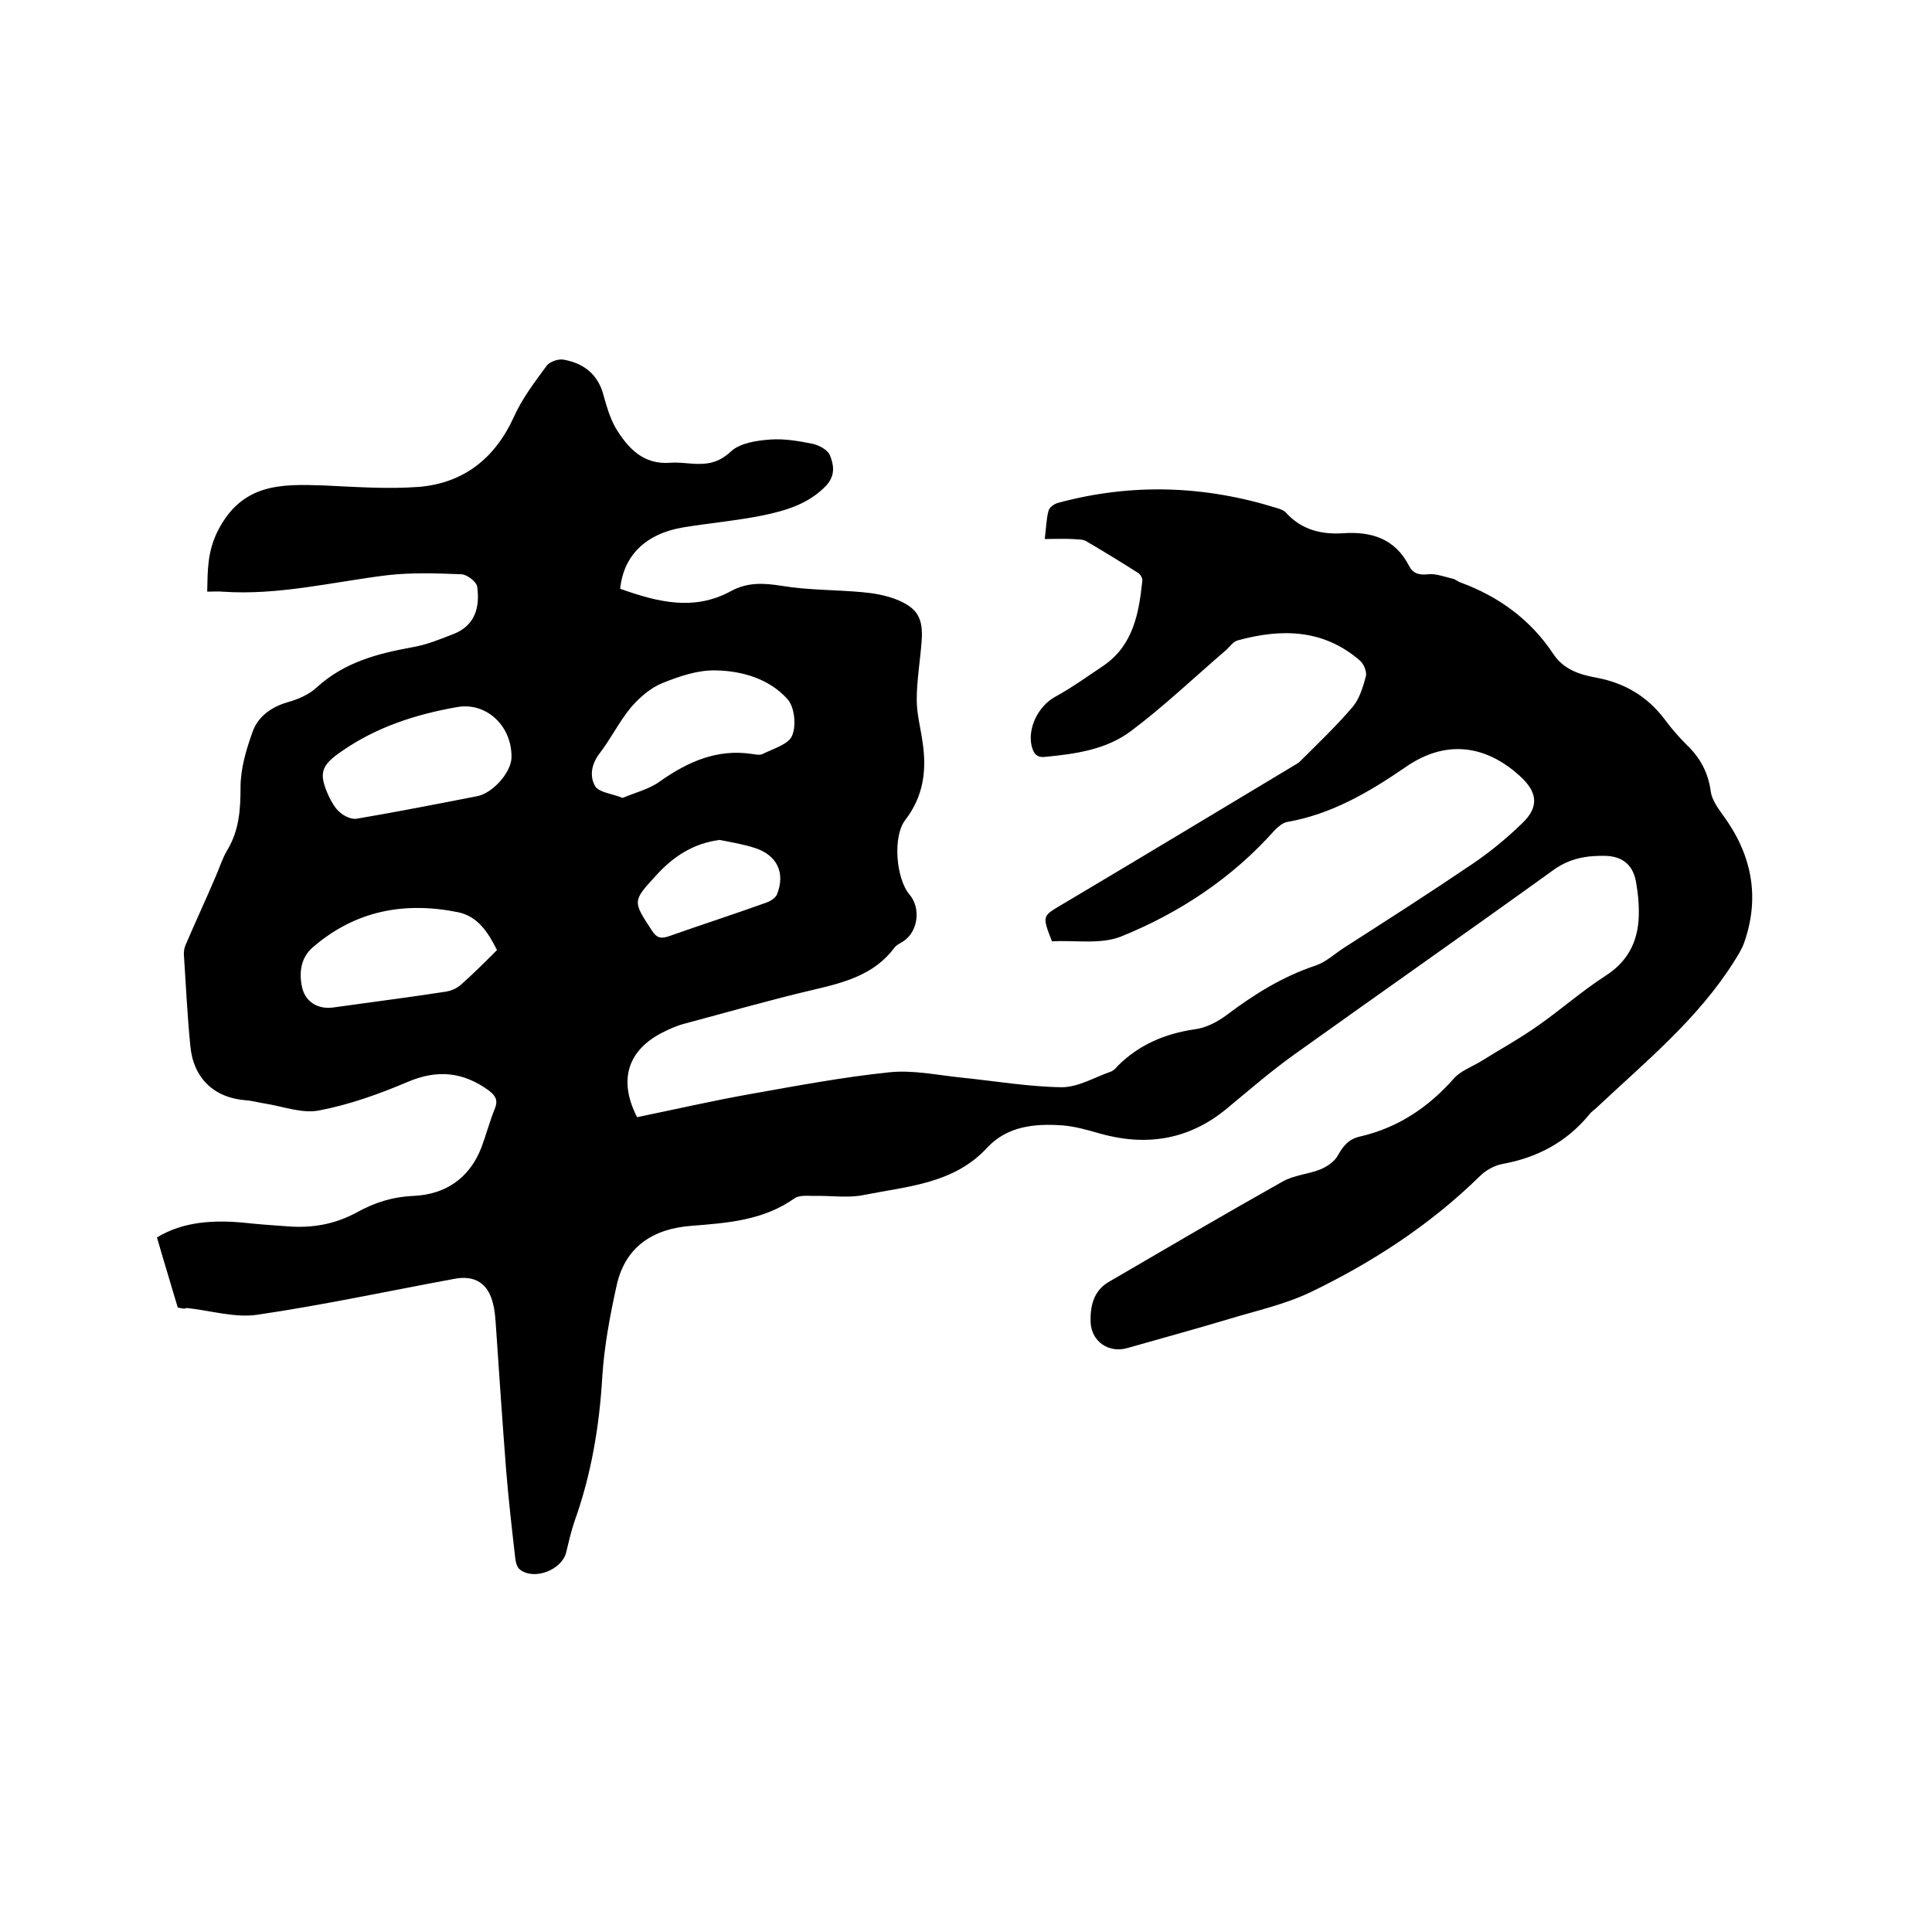 <svg enable-background="new 0 0 400 400" viewBox="0 0 400 400" xmlns="http://www.w3.org/2000/svg"><path d="m36.8 270.7c-1.5-5.1-2.9-9.6-4.3-14.5 5.4-3.3 11.8-3.7 18.5-3 2.8.3 5.7.5 8.5.7 5.1.4 9.8-.4 14.4-2.9 3.6-2 7.3-3.2 11.7-3.4 6.6-.3 11.6-3.6 14.1-10.1 1-2.7 1.7-5.4 2.8-8.1.7-1.8-.1-2.7-1.4-3.7-5.3-3.8-10.6-4.3-16.7-1.7-5.9 2.5-12 4.7-18.3 5.9-3.5.7-7.4-.8-11.1-1.4-1.4-.2-2.7-.6-4.1-.7-6.6-.5-10.9-4.6-11.5-11.3-.6-6.1-.9-12.2-1.3-18.4-.1-.8 0-1.7.3-2.4 2-4.7 4.2-9.4 6.2-14.1.8-1.8 1.4-3.8 2.4-5.5 2.5-4.1 2.8-8.4 2.8-13.1 0-3.9 1.2-7.9 2.5-11.5 1.1-3.1 3.8-5.1 7.2-6.1 2.2-.6 4.5-1.6 6.1-3.1 5.7-5.2 12.6-7 19.8-8.3 2.9-.5 5.6-1.6 8.4-2.7 4.5-1.7 5.6-5.5 5-9.8-.1-1-2-2.5-3.2-2.6-5.1-.2-10.4-.4-15.5.2-11.3 1.4-22.5 4.2-34 3.4-.9-.1-1.9 0-3.2 0 .1-4.4 0-8.2 2.2-12.6 5-9.8 13-9.7 21.8-9.4 6.6.3 13.3.8 19.9.3 9.2-.8 15.7-5.9 19.6-14.5 1.7-3.8 4.3-7.2 6.8-10.6.7-.9 2.6-1.5 3.7-1.2 4.1.8 7 3.1 8.1 7.5.6 2.2 1.3 4.5 2.4 6.5 2.6 4.3 5.8 7.8 11.5 7.3 1.5-.1 3 .1 4.4.2 3 .2 5.4-.1 8-2.5 1.9-1.8 5.4-2.3 8.2-2.5 2.9-.2 5.9.3 8.8.9 1.3.3 3 1.2 3.5 2.3.9 2.2 1.2 4.4-1 6.6-3.6 3.6-8.1 4.9-12.8 5.9-5.5 1.1-11.1 1.6-16.6 2.5-7.7 1.3-12.3 5.8-13 12.7 7.6 2.7 15.2 4.7 22.9.5 3.5-1.9 6.8-1.7 10.6-1.1 5.5.9 11.1.8 16.6 1.3 2.3.2 4.6.6 6.8 1.4 4.7 1.8 5.9 4 5.5 8.9-.3 4-1 8-1 12 0 2.9.8 5.8 1.2 8.7.9 5.9.2 11.3-3.6 16.2-2.6 3.4-1.9 12.1.9 15.4 2.4 2.8 1.8 7.7-1.3 9.7-.6.4-1.4.7-1.8 1.3-4.2 5.6-10.3 7.2-16.7 8.7-9 2.1-18 4.7-27 7.1-1.5.4-3 1.1-4.4 1.8-7.2 3.7-9.1 9.9-5.2 17.5 7.8-1.6 15.6-3.4 23.5-4.8 9.6-1.7 19.1-3.5 28.8-4.5 4.9-.5 9.9.6 14.8 1.1 6.9.7 13.9 1.9 20.8 2 3.4 0 6.7-2 10.1-3.2.6-.2 1.1-.7 1.5-1.2 4.4-4.4 9.8-6.7 16-7.6 2.3-.3 4.6-1.5 6.5-2.9 5.7-4.3 11.6-8 18.5-10.3 2.1-.7 3.9-2.4 5.9-3.7 8.9-5.7 17.8-11.4 26.5-17.3 3.7-2.5 7.1-5.3 10.3-8.4 3.6-3.4 3.3-6.5-.5-9.9-7.3-6.6-15.6-7.4-23.7-1.7-7.6 5.2-15.3 9.7-24.5 11.3-.9.2-1.8 1-2.5 1.7-8.8 9.9-19.7 17.1-31.8 22-4.3 1.7-9.7.7-14.3 1-2.1-5.4-2-5.2 2.2-7.7 16-9.5 31.9-19.1 47.9-28.7.5-.3.9-.5 1.3-.9 3.7-3.7 7.5-7.3 10.9-11.3 1.4-1.7 2.1-4.1 2.7-6.3.2-.9-.4-2.5-1.2-3.2-7.6-6.6-16.3-6.7-25.4-4.2-1 .3-1.7 1.5-2.6 2.2-6.5 5.6-12.7 11.5-19.5 16.6-5.1 3.8-11.4 4.7-17.7 5.3-1.8.2-2.4-.7-2.8-2.2-.9-3.8 1.4-8.3 4.8-10.2 3.5-1.9 6.8-4.3 10.1-6.5 6.1-4.2 7.3-10.8 8-17.5.1-.6-.4-1.4-.9-1.7-3.6-2.3-7.2-4.5-10.8-6.6-.8-.4-1.8-.3-2.8-.4-1.8-.1-3.6 0-5.7 0 .3-2.2.3-4.1.8-5.9.2-.7 1.2-1.4 2-1.6 15.2-4.1 30.3-3.6 45.3 1.1.7.2 1.5.5 1.9 1 3.2 3.5 7.3 4.5 11.8 4.2 5.8-.4 10.7 1.1 13.6 6.7.8 1.6 2 2 3.9 1.8 1.6-.2 3.4.5 5.1.9.6.1 1.1.6 1.7.8 7.9 2.9 14.5 7.7 19.2 14.8 2.1 3.2 5.5 4.3 8.9 4.9 5.9 1.1 10.6 3.9 14.2 8.7 1.4 1.9 2.9 3.6 4.6 5.3 2.8 2.7 4.4 5.8 4.9 9.6.2 1.6 1.4 3.3 2.4 4.7 6 8.1 7.9 16.9 4.5 26.6-.5 1.4-1.3 2.6-2.1 3.9-7.5 11.9-18.3 20.7-28.4 30.2-.5.5-1.2.9-1.6 1.5-4.7 5.7-10.8 8.9-18 10.2-1.6.3-3.4 1.3-4.6 2.5-10.3 10.1-22.3 17.9-35.2 24.1-5.3 2.5-11.2 3.8-16.8 5.5-7 2.1-14 4-21 6-3.8 1.1-7.4-1.3-7.6-5.3-.1-3.2.5-6.4 3.6-8.3 12-7 24.1-14.1 36.2-20.9 2.3-1.3 5.3-1.5 7.8-2.5 1.4-.6 2.9-1.6 3.6-2.9 1.1-2 2.3-3.4 4.6-3.9 7.8-1.8 14.1-6 19.4-12 1.4-1.6 3.7-2.4 5.5-3.5 4-2.5 8.2-4.8 12-7.5 4.7-3.3 9-7.1 13.8-10.2 5.2-3.3 7.1-7.9 7-13.6 0-1.8-.2-3.6-.5-5.4-.5-3.7-2.5-5.7-6.2-5.9-3.8-.1-7.4.4-10.8 2.8-17.9 12.9-35.9 25.5-53.8 38.3-4.9 3.5-9.5 7.5-14.1 11.3-7.9 6.5-16.8 7.8-26.5 5-2.4-.7-4.9-1.4-7.4-1.6-5.7-.4-11.4.1-15.6 4.6-6.9 7.5-16.5 8-25.5 9.8-3.3.7-6.9.1-10.4.2-1.3 0-3-.2-4 .5-6.5 4.6-13.9 5.1-21.4 5.7-7.9.6-13.6 4.3-15.4 12.2-1.4 6.3-2.6 12.7-3 19-.6 10.3-2.3 20.4-5.8 30.1-.7 2.1-1.2 4.3-1.7 6.4-1 3.6-6.6 5.7-9.5 3.5-.6-.4-.9-1.4-1-2.2-.7-6.1-1.4-12.2-1.9-18.3-.8-10.3-1.5-20.7-2.2-31-.1-1.2-.2-2.3-.5-3.5-1-4.3-3.8-6.1-8.2-5.2-13.5 2.5-27 5.4-40.6 7.4-4.7.7-9.8-.9-14.7-1.4-.3.3-1.3 0-1.8-.1zm92.1-105.5c2.6-1.1 5.5-1.8 7.7-3.4 5.8-4.1 11.9-6.8 19.1-5.7.7.1 1.6.3 2.2 0 2.2-1.1 5.4-2 6.1-3.8.9-2.1.5-6-1-7.6-3.8-4.2-9.4-5.8-14.8-5.9-3.7-.1-7.5 1.2-11 2.6-2.5 1-4.8 3-6.6 5.1-2.4 2.9-4.1 6.4-6.4 9.4-1.8 2.3-2.2 4.9-.9 7 .9 1.2 3.4 1.4 5.6 2.3zm-23-8.4c.1-6.5-5.2-11.5-11.3-10.4-8.5 1.5-16.6 4.1-23.8 9.1-4.4 3-4.9 4.6-2.7 9.4.6 1.2 1.3 2.5 2.3 3.3.9.8 2.4 1.5 3.5 1.3 8.2-1.4 16.4-3 24.6-4.6 3.5-.5 7.4-5.1 7.4-8.1zm-3 39.9c-1.9-3.8-4-6.9-7.9-7.8-11.2-2.3-21.4-.4-30.2 7.2-2.5 2.1-2.9 5.2-2.3 8.1.6 3.2 3.3 4.8 6.4 4.4 7.8-1.1 15.7-2.1 23.5-3.3 1.1-.2 2.2-.7 3-1.4 2.5-2.2 4.9-4.6 7.5-7.2zm46.1-22.8c-5.5.7-9.7 3.5-13.2 7.4-4.9 5.3-4.8 5.3-.8 11.4.9 1.4 1.7 1.7 3.3 1.2 6.8-2.4 13.6-4.6 20.3-7 .9-.3 2-1 2.3-1.8 1.7-4.4 0-8-4.5-9.5-2.4-.8-4.9-1.2-7.4-1.7z"/></svg>